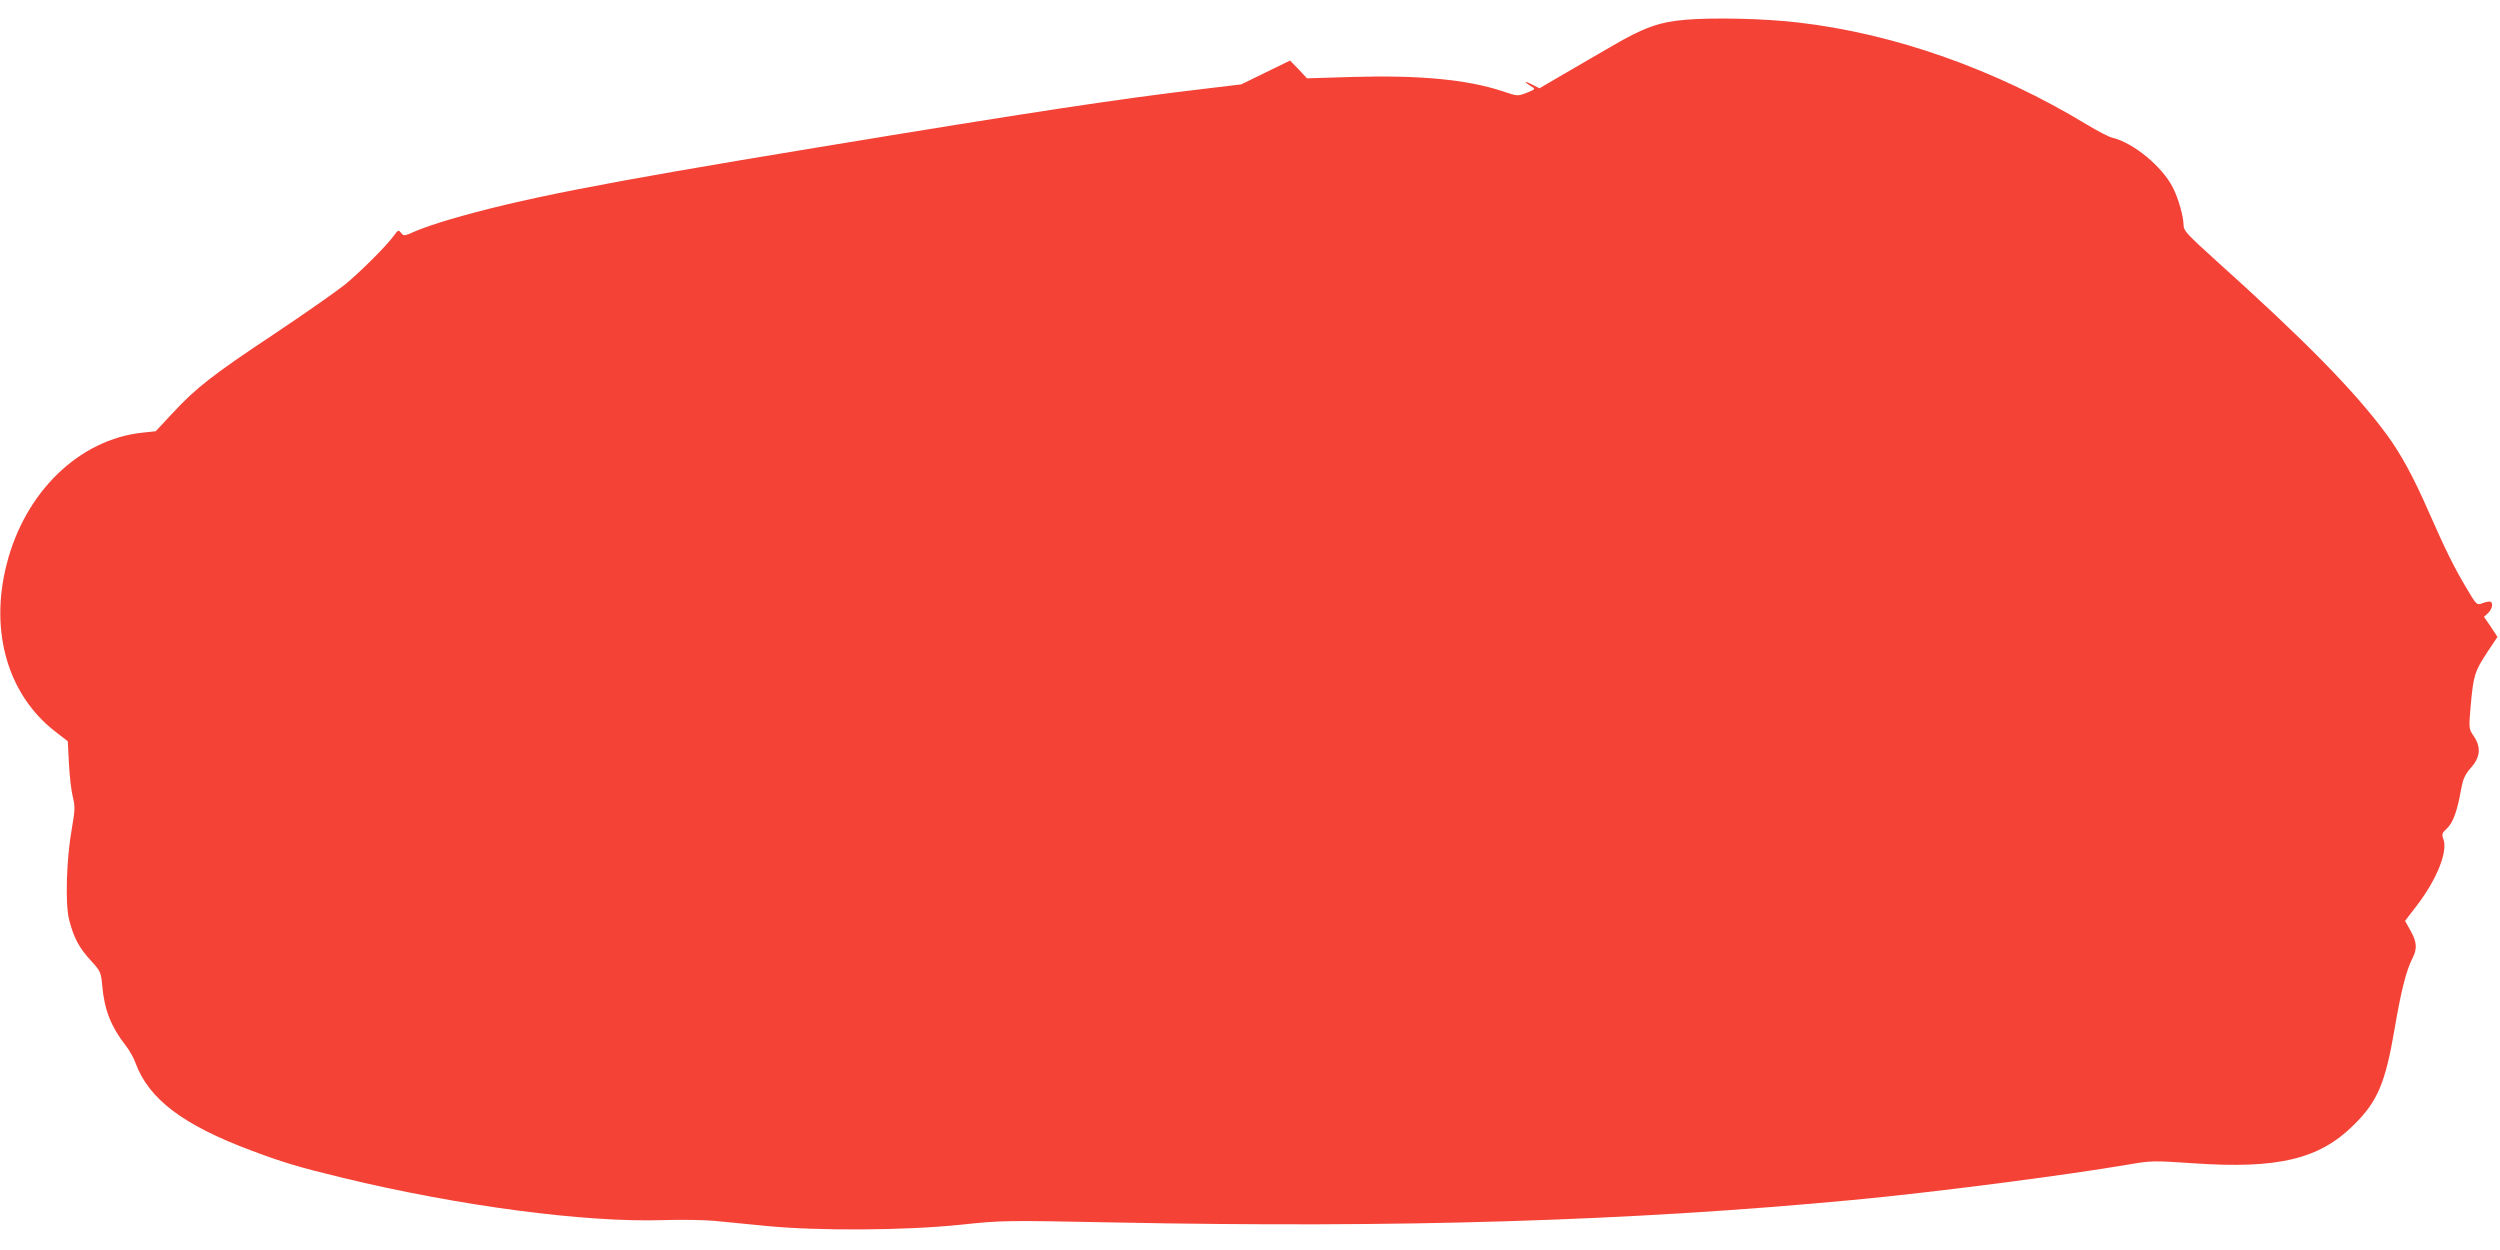 <?xml version="1.0" standalone="no"?>
<!DOCTYPE svg PUBLIC "-//W3C//DTD SVG 20010904//EN"
 "http://www.w3.org/TR/2001/REC-SVG-20010904/DTD/svg10.dtd">
<svg version="1.0" xmlns="http://www.w3.org/2000/svg"
 width="1280pt" height="640pt" viewBox="0 0 1280 640"
 preserveAspectRatio="xMidYMid meet">
<g transform="translate(0,640) scale(0.1,-0.1)"
fill="#f44336" stroke="none">
<path d="M8631 6299 c-134 -11 -215 -40 -376 -134 -55 -32 -161 -94 -236 -137
l-137 -80 -43 22 c-40 19 -36 10 7 -16 16 -9 12 -13 -29 -29 -47 -18 -47 -18
-124 8 -182 60 -425 83 -769 73 l-232 -7 -43 46 -44 45 -125 -61 -125 -61
-200 -24 c-432 -51 -868 -117 -1970 -299 -1118 -184 -1525 -264 -1887 -370
-65 -19 -143 -46 -174 -60 -54 -24 -57 -24 -70 -8 -13 17 -16 16 -36 -12 -41
-56 -173 -187 -253 -253 -44 -35 -204 -147 -355 -248 -318 -211 -407 -280
-526 -409 l-87 -93 -66 -7 c-325 -34 -603 -303 -697 -674 -88 -344 6 -668 248
-856 l65 -50 6 -115 c3 -63 12 -140 20 -171 12 -49 11 -67 -5 -160 -28 -155
-35 -387 -14 -469 24 -92 51 -143 111 -208 51 -56 52 -59 59 -134 11 -120 45
-206 121 -303 17 -22 40 -61 49 -88 68 -184 243 -317 591 -447 164 -62 249
-87 468 -140 593 -144 1244 -230 1640 -217 95 3 215 1 267 -4 52 -5 172 -17
265 -26 265 -26 710 -23 990 6 218 23 225 23 790 12 1462 -29 2632 7 3780 115
416 39 1089 126 1421 183 105 18 121 19 325 5 432 -30 644 21 820 196 122 120
162 215 209 490 33 195 60 301 91 362 26 50 24 84 -9 143 l-28 50 62 81 c102
134 158 276 134 338 -9 25 -7 31 19 55 31 29 53 91 72 201 10 53 19 73 50 109
49 55 53 106 14 163 -25 37 -25 38 -15 155 14 155 20 174 83 271 l54 81 -34
52 -35 51 21 19 c24 23 28 59 7 59 -8 0 -26 -4 -40 -10 -24 -9 -28 -5 -76 76
-69 116 -109 199 -197 398 -74 170 -142 295 -213 391 -164 223 -420 483 -873
890 -146 132 -167 154 -167 180 0 45 -26 138 -55 195 -55 108 -202 229 -310
255 -16 3 -75 34 -130 67 -465 282 -985 466 -1480 523 -169 20 -431 26 -574
14z"/>
</g>
</svg>
